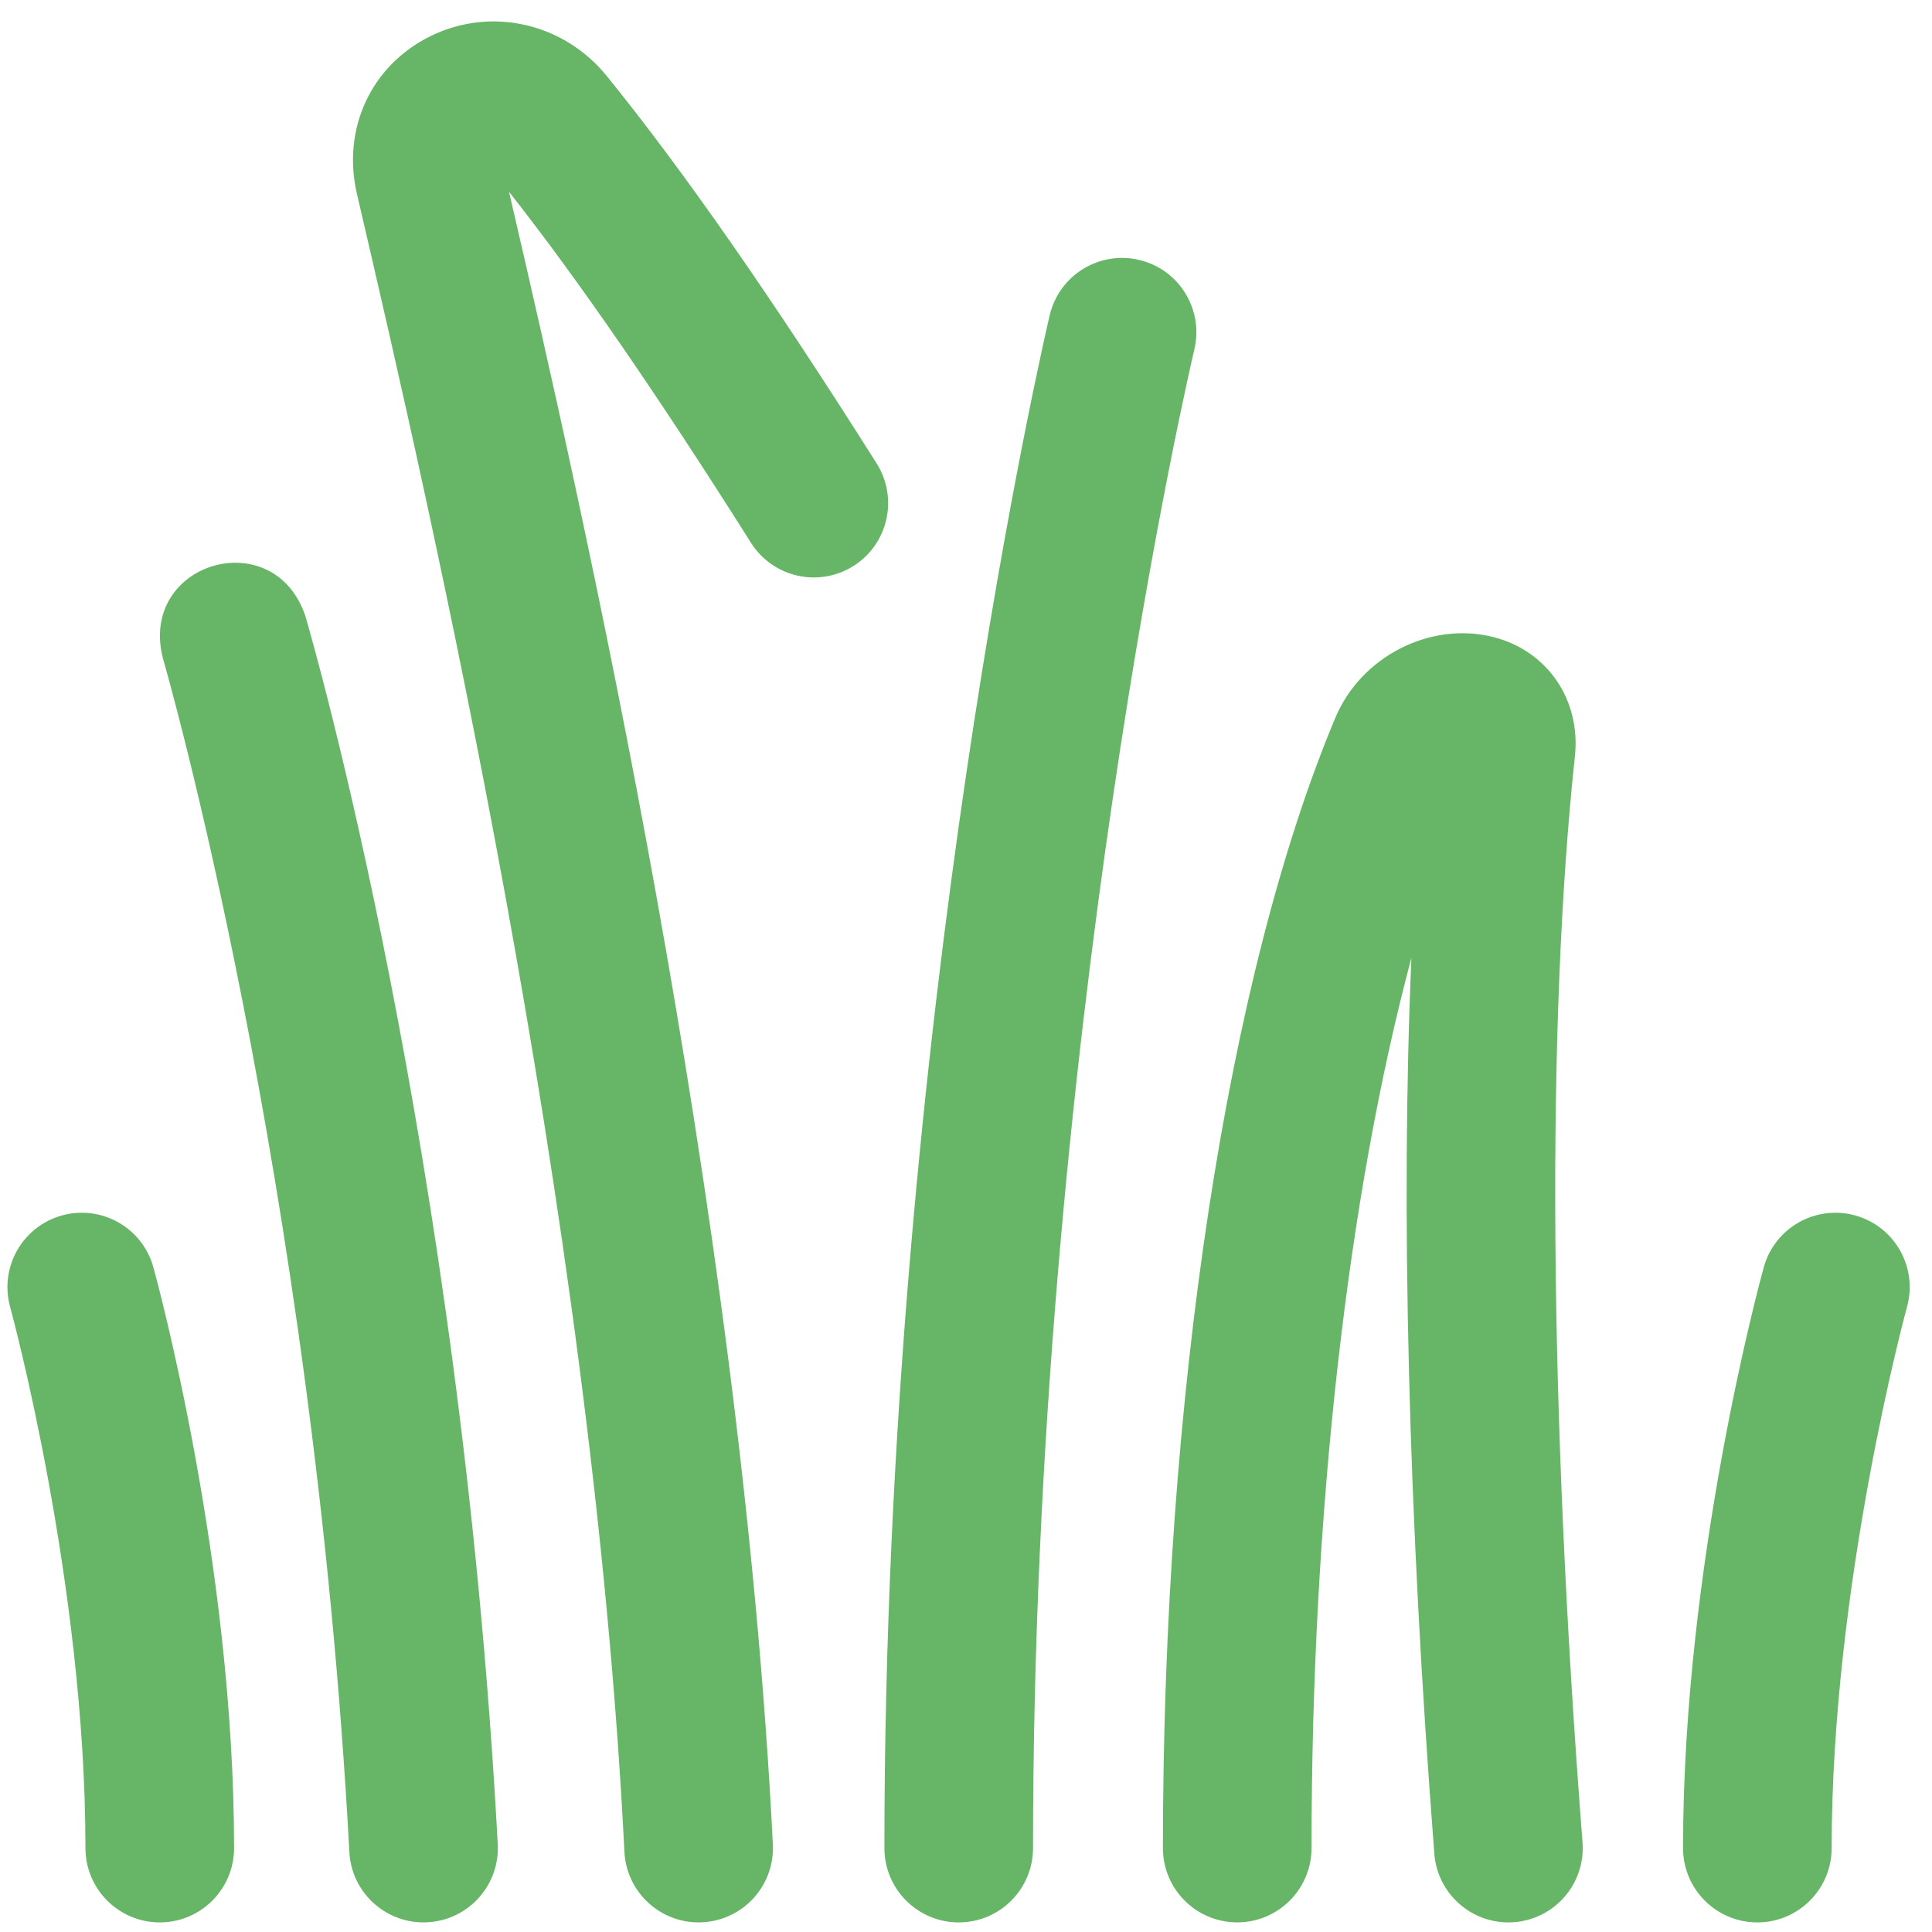 <svg width="65" height="65" viewBox="0 0 65 65" fill="none" xmlns="http://www.w3.org/2000/svg">
<path d="M23.503 64.677C22.18 64.677 21.075 63.638 21.008 62.302C19.917 40.556 14.406 16.84 12.053 6.713L12.008 6.519C11.497 4.321 12.496 2.188 14.493 1.211C16.529 0.216 18.966 0.771 20.418 2.562C22.997 5.744 25.966 10.007 29.494 15.592C30.231 16.76 29.882 18.304 28.715 19.041C27.548 19.778 26.004 19.43 25.266 18.262C22.116 13.274 19.445 9.398 17.125 6.451C19.608 17.148 24.919 40.465 26.002 62.051C26.071 63.43 25.009 64.604 23.63 64.673C23.588 64.675 23.545 64.677 23.503 64.677ZM14.384 64.673C15.763 64.599 16.821 63.421 16.746 62.042C15.495 38.77 10.487 21.451 10.274 20.725C9.215 17.578 4.67 18.912 5.476 22.13C5.526 22.302 10.534 39.614 11.754 62.311C11.825 63.644 12.929 64.677 14.248 64.677C14.293 64.677 14.339 64.675 14.384 64.673ZM50.943 64.669C52.32 64.562 53.349 63.36 53.242 61.983C52.113 47.425 52.022 34.448 52.986 25.443C53.188 23.55 52.066 21.903 50.258 21.437C48.134 20.891 45.794 22.08 44.928 24.144C41.294 32.804 39.125 47.022 39.125 62.176C39.125 63.557 40.244 64.676 41.625 64.676C43.005 64.676 44.125 63.557 44.125 62.176C44.125 50.884 45.348 40.214 47.485 32.227C47.12 40.656 47.38 51.063 48.257 62.37C48.359 63.681 49.454 64.677 50.747 64.677C50.812 64.677 50.877 64.674 50.943 64.669ZM61.624 62.177C61.624 53.29 64.122 44.104 64.159 43.968C64.527 42.637 63.746 41.26 62.415 40.892C61.084 40.525 59.708 41.305 59.34 42.636C59.229 43.037 56.624 52.573 56.624 62.177C56.624 63.557 57.744 64.677 59.124 64.677C60.505 64.677 61.624 63.557 61.624 62.177Z" fill="#67B567"/>
<path d="M32.255 64.677C30.874 64.677 29.755 63.557 29.755 62.177C29.755 34.206 35.263 10.829 35.318 10.597C35.639 9.254 36.988 8.425 38.331 8.746C39.674 9.067 40.502 10.415 40.182 11.758C40.127 11.986 34.755 34.822 34.755 62.177C34.755 63.557 33.636 64.677 32.255 64.677ZM7.875 62.177C7.875 52.573 5.271 43.037 5.16 42.636C4.793 41.306 3.417 40.525 2.085 40.892C0.755 41.26 -0.026 42.636 0.34 43.967C0.366 44.059 2.875 53.268 2.875 62.177C2.875 63.557 3.995 64.677 5.375 64.677C6.756 64.677 7.875 63.557 7.875 62.177Z" fill="#67B567"/>
</svg>
